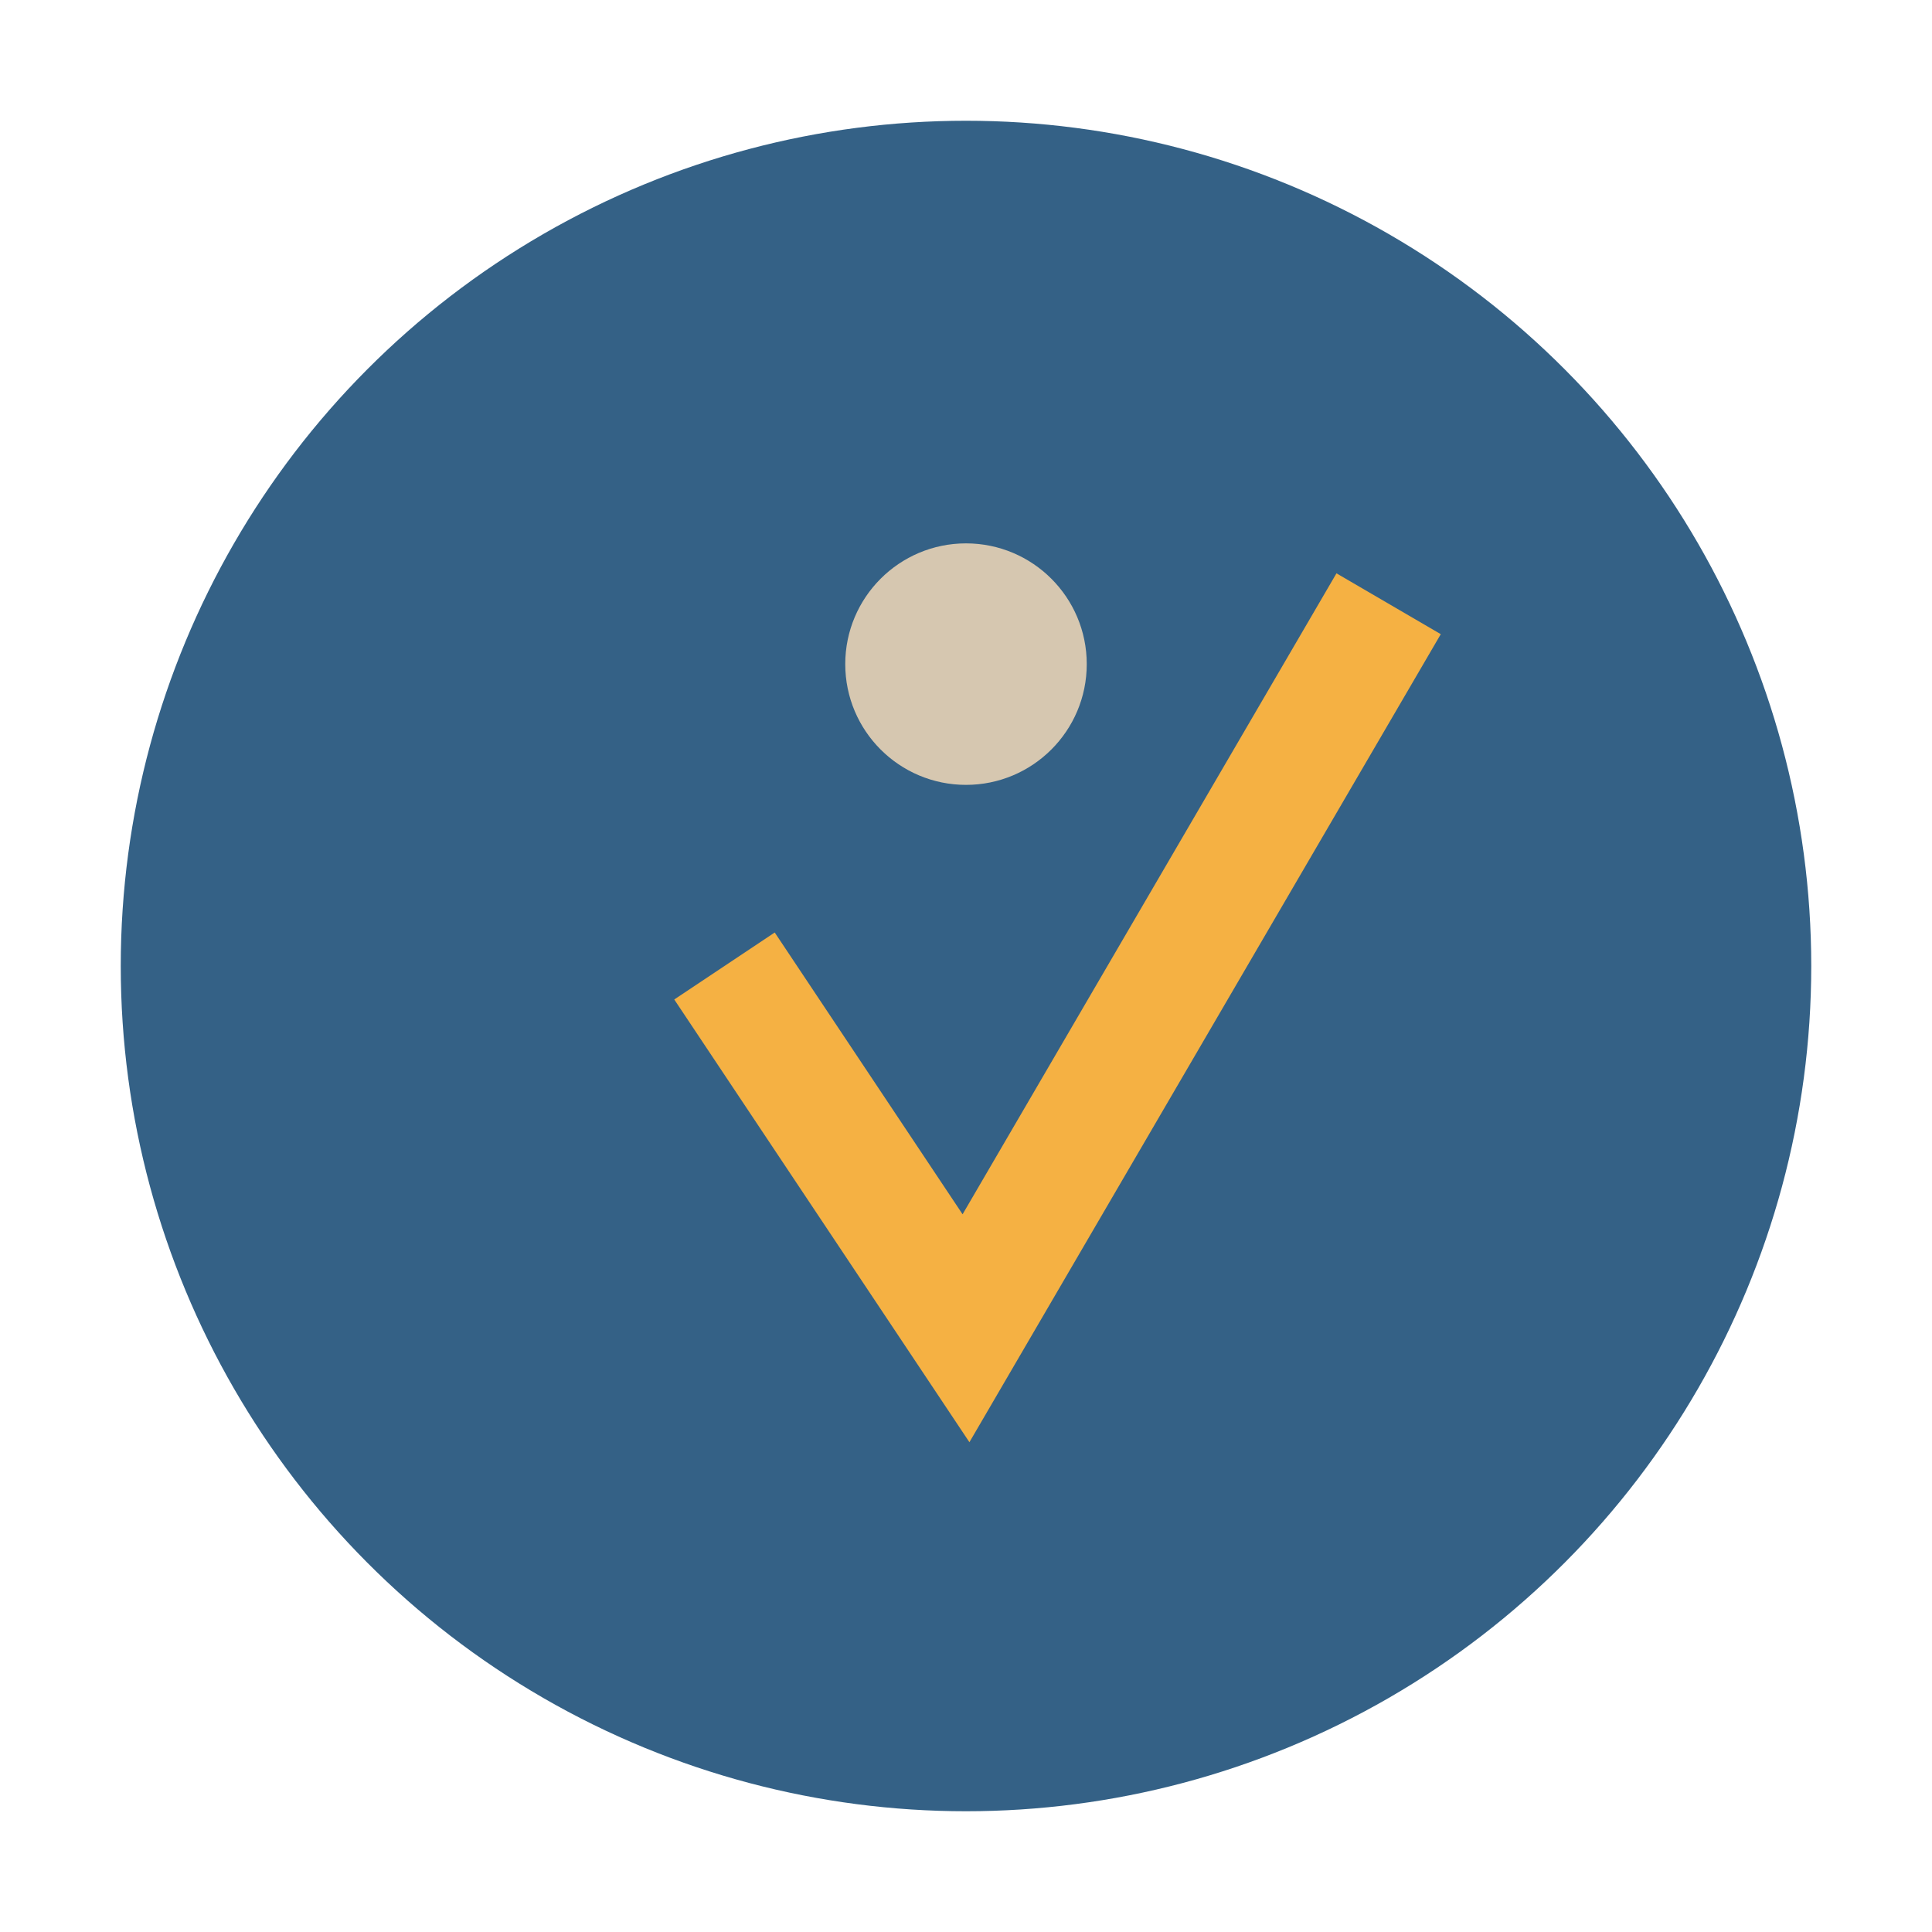 <?xml version="1.0" encoding="UTF-8"?>
<svg xmlns="http://www.w3.org/2000/svg" width="32" height="32" viewBox="0 0 32 32"><circle cx="16" cy="16" r="14" fill="#346186"/><path d="M12 16l4 6 7-12" stroke="#F5B143" stroke-width="2" fill="none"/><circle cx="16" cy="11" r="2" fill="#D6C7B0"/></svg>